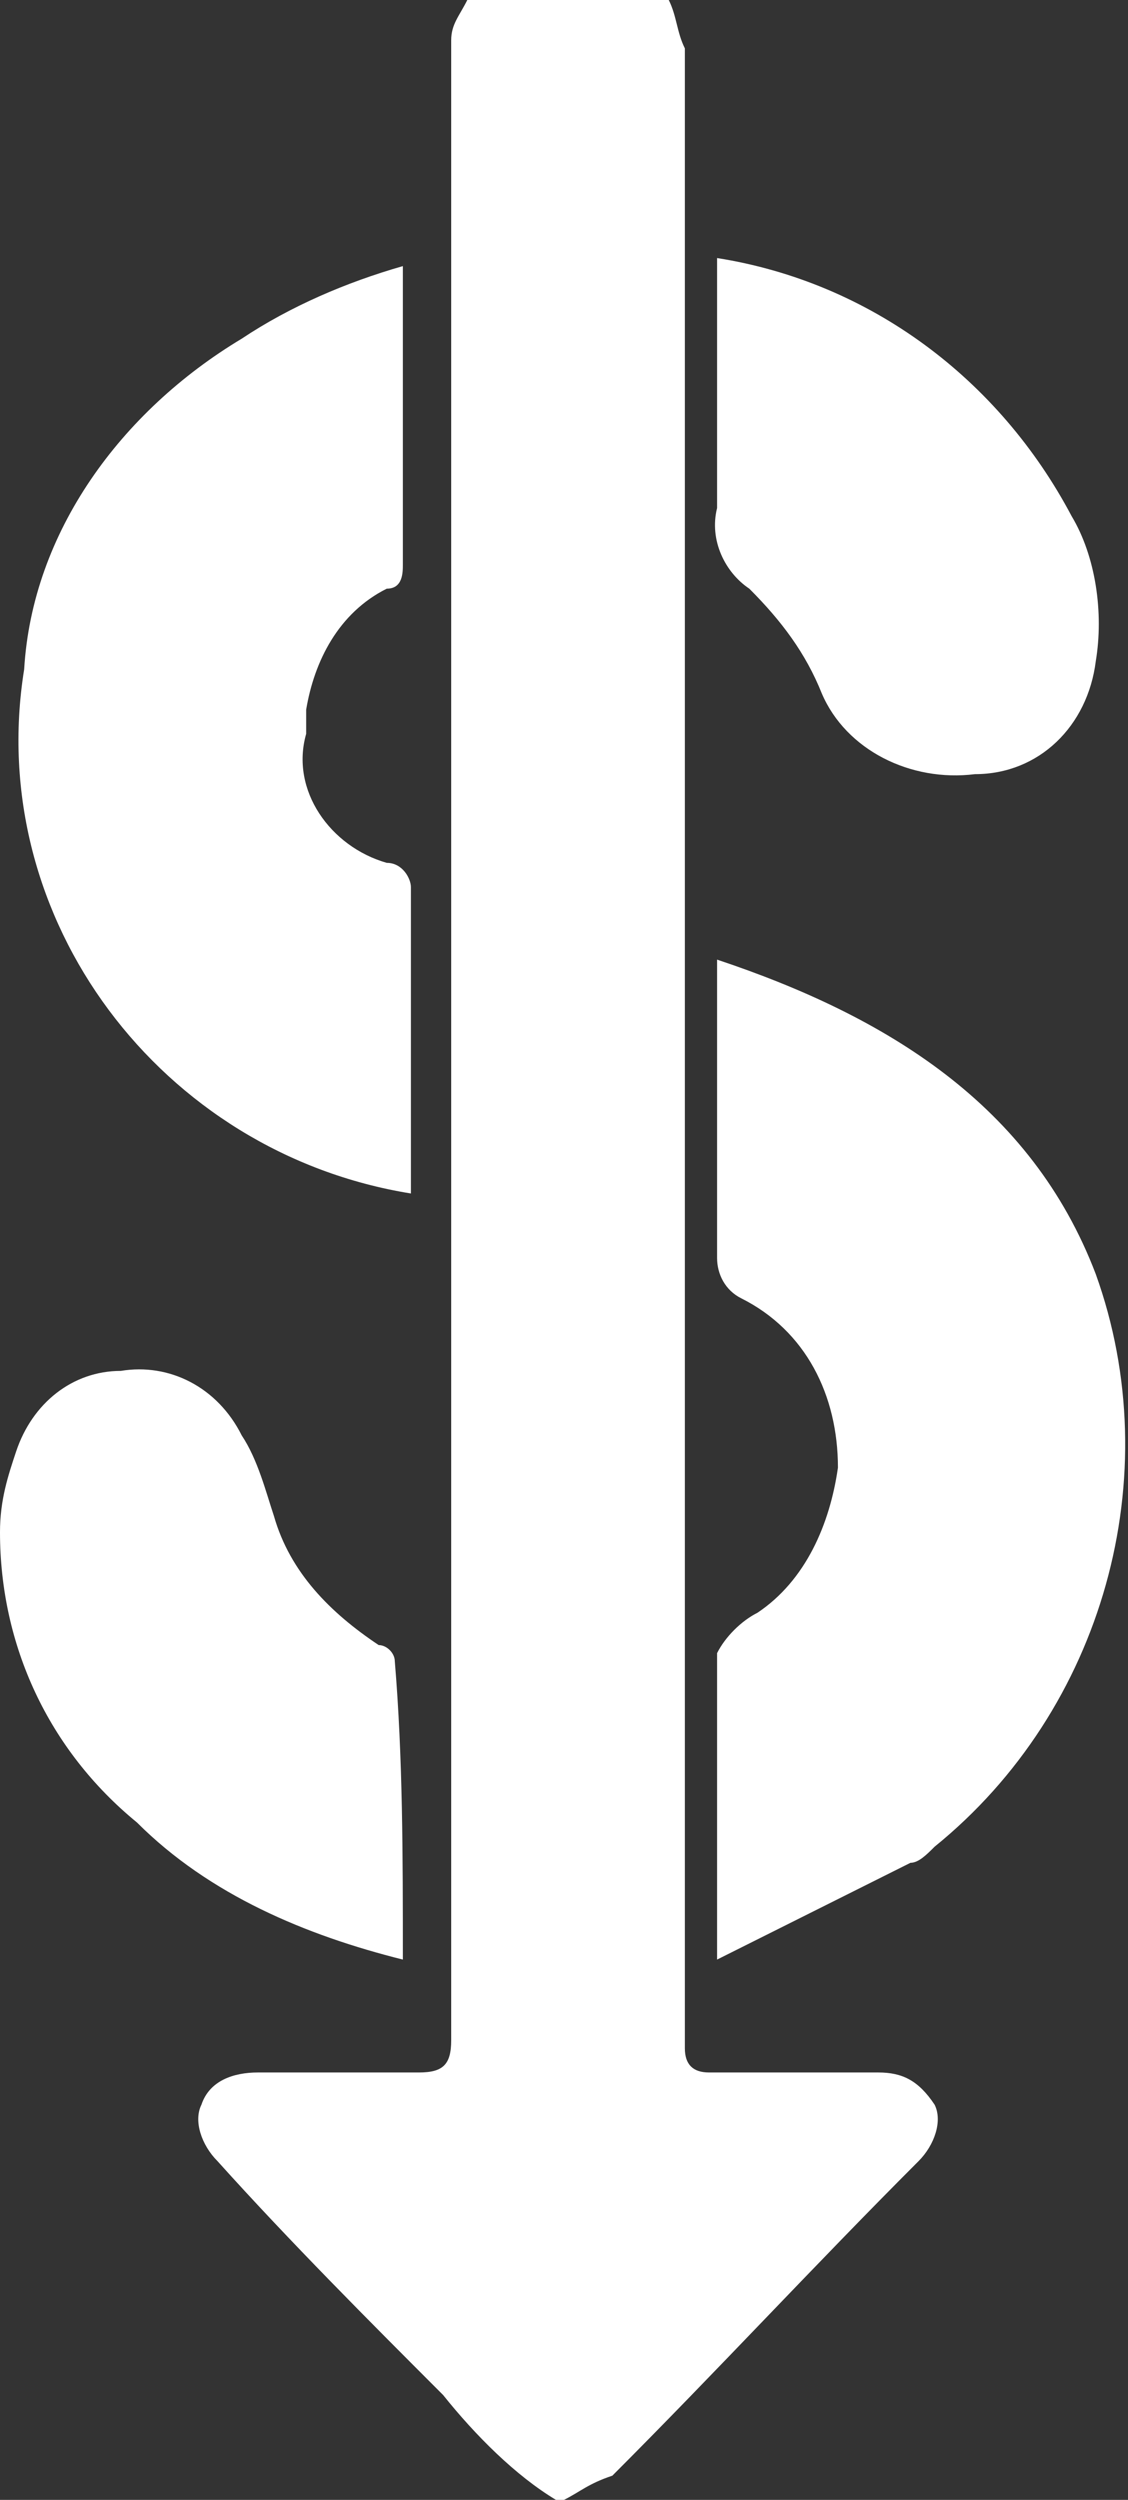 <?xml version="1.0" encoding="utf-8"?>
<!-- Generator: Adobe Illustrator 21.0.0, SVG Export Plug-In . SVG Version: 6.00 Build 0)  -->
<svg version="1.1" id="Layer_1" xmlns="http://www.w3.org/2000/svg" xmlns:xlink="http://www.w3.org/1999/xlink" x="0px" y="0px"
	 viewBox="0 0 14 31" style="enable-background:new 0 0 14 31;" xml:space="preserve">
<rect x="0" y="0" width="14" height="31" fill="#333333" stroke="none"/>
<style type="text/css">
	.st0{fill:#FFFFFF;}
</style>
<path class="st0" d="M6.9,31c-0.5-0.3-1-0.8-1.4-1.3c-0.9-0.9-1.9-1.9-2.8-2.9c-0.2-0.2-0.3-0.5-0.2-0.7c0.1-0.3,0.4-0.4,0.7-0.4
	c0.7,0,1.3,0,2,0c0.3,0,0.4-0.1,0.4-0.4c0-4.6,0-9.2,0-13.7c0-3.7,0-7.4,0-11.1c0-0.2,0.1-0.3,0.2-0.5h2.5c0.1,0.2,0.1,0.4,0.2,0.6
	v24.5c0,0.1,0,0.2,0,0.3c0,0.2,0.1,0.3,0.3,0.3c0.7,0,1.4,0,2.1,0c0.3,0,0.5,0.1,0.7,0.4c0.1,0.2,0,0.5-0.2,0.7
	c-1.3,1.3-2.5,2.6-3.8,3.9C7.3,30.8,7.2,30.9,7,31L6.9,31L6.9,31z M8.9,24.3c0-1.3,0-2.5,0-3.8C9,20.3,9.2,20.1,9.4,20
	c0.6-0.4,0.9-1.1,1-1.8c0-0.9-0.4-1.7-1.2-2.1C9,16,8.9,15.8,8.9,15.6c0-1.1,0-2.3,0-3.4v-0.3c2.1,0.7,3.9,1.8,4.7,3.9
	c0.9,2.5,0.1,5.4-2,7.1c-0.1,0.1-0.2,0.2-0.3,0.2c-0.4,0.2-0.8,0.4-1.2,0.6C9.7,23.9,9.3,24.1,8.9,24.3L8.9,24.3z M8.9,3.2
	c1.9,0.3,3.5,1.5,4.4,3.2c0.3,0.5,0.4,1.2,0.3,1.8c-0.1,0.8-0.7,1.4-1.5,1.4c-0.8,0.1-1.6-0.3-1.9-1C10,8.1,9.7,7.7,9.3,7.3
	C9,7.1,8.8,6.7,8.9,6.3c0-0.9,0-1.9,0-2.8V3.2L8.9,3.2z M5,3.3v3.7C5,7.1,5,7.3,4.8,7.3c-0.6,0.3-0.9,0.9-1,1.5c0,0.1,0,0.2,0,0.3
	c-0.2,0.7,0.3,1.4,1,1.6c0.2,0,0.3,0.2,0.3,0.3c0,1.2,0,2.4,0,3.7c0,0,0,0.1,0,0.1c-3.1-0.5-5.3-3.4-4.8-6.5C0.4,6.6,1.5,5.1,3,4.2
	C3.6,3.8,4.3,3.5,5,3.3L5,3.3z M5,24.3c-1.2-0.3-2.4-0.8-3.3-1.7C0.6,21.7,0,20.4,0,19c0-0.4,0.1-0.7,0.2-1c0.2-0.6,0.7-1,1.3-1
	c0.6-0.1,1.2,0.2,1.5,0.8c0.2,0.3,0.3,0.7,0.4,1c0.2,0.7,0.7,1.2,1.3,1.6c0.1,0,0.2,0.1,0.2,0.2C5,21.8,5,23,5,24.3
	C5,24.3,5,24.3,5,24.3L5,24.3z"/>
</svg>

